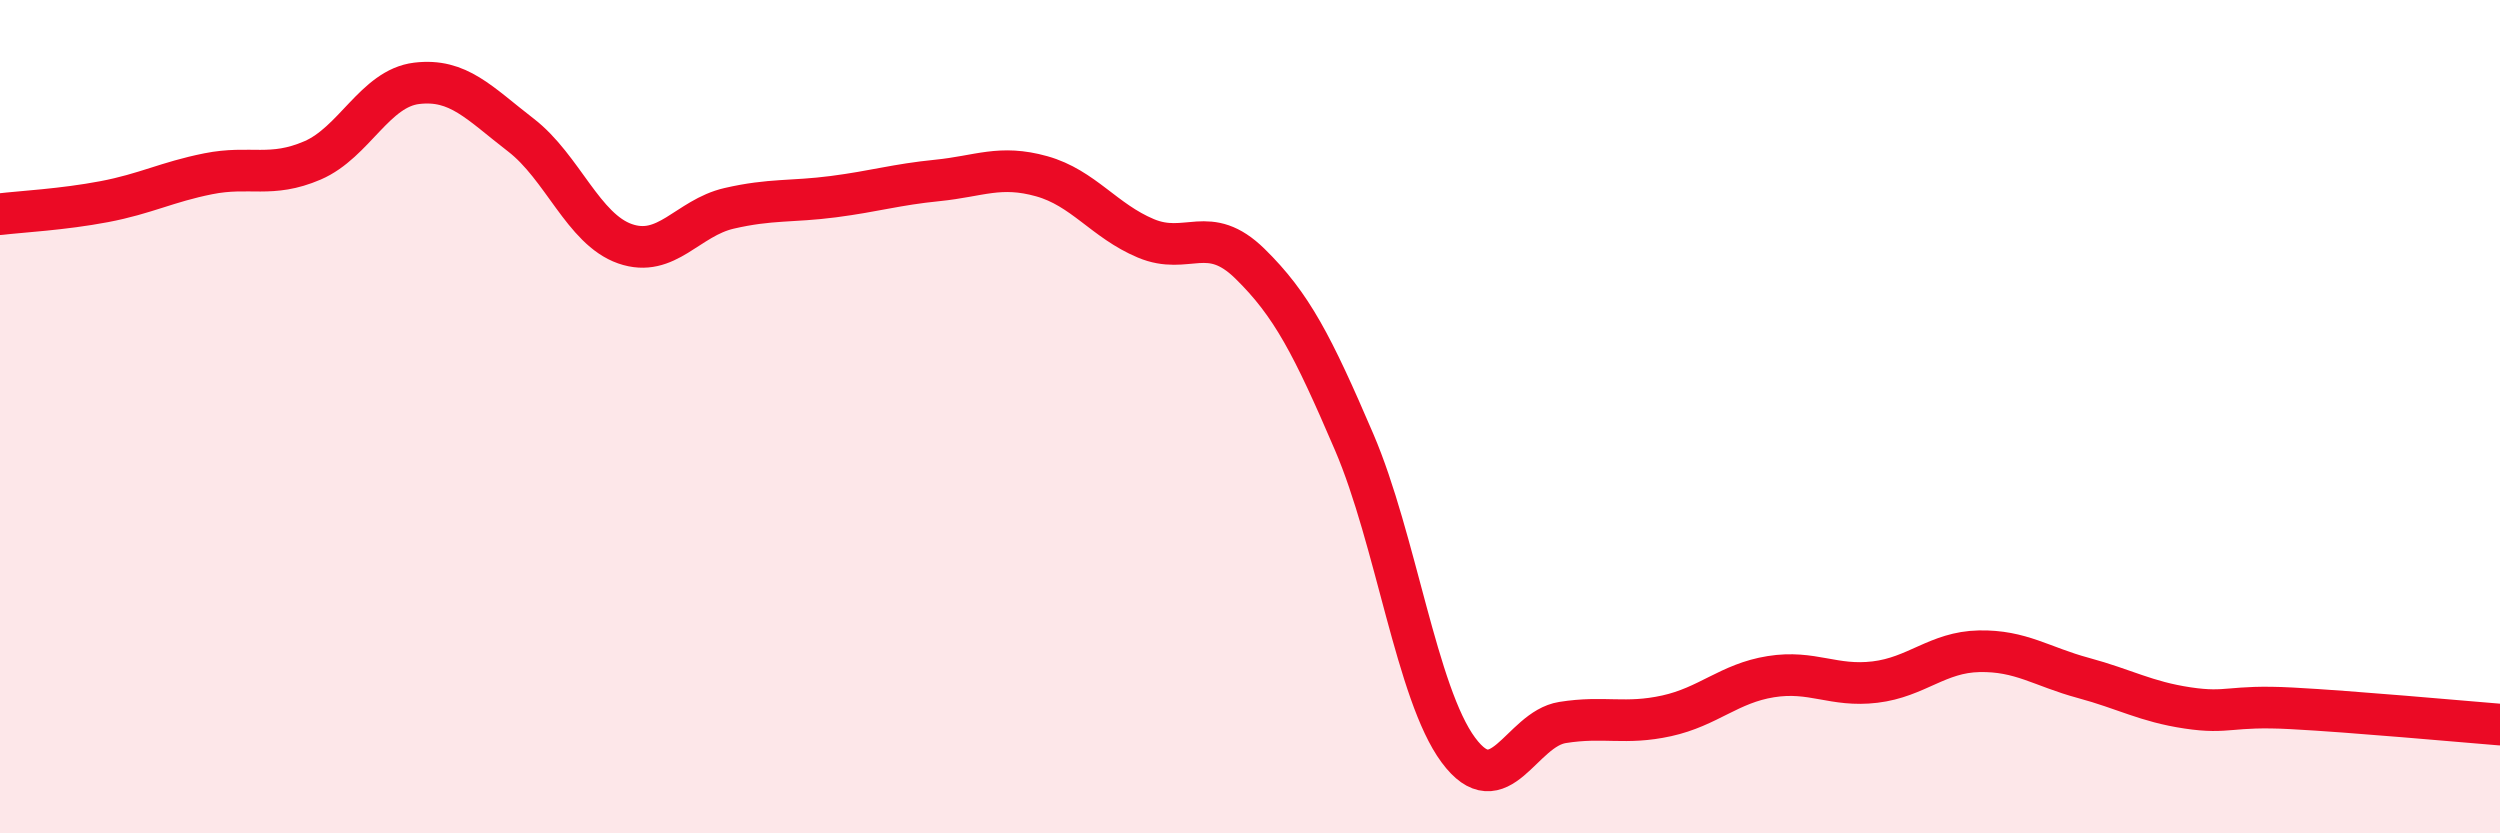 
    <svg width="60" height="20" viewBox="0 0 60 20" xmlns="http://www.w3.org/2000/svg">
      <path
        d="M 0,5.14 C 0.5,5.08 1.5,5.03 2.5,4.84 C 3.5,4.65 4,4.37 5,4.17 C 6,3.97 6.5,4.28 7.5,3.85 C 8.5,3.42 9,2.12 10,2 C 11,1.88 11.5,2.47 12.5,3.24 C 13.5,4.01 14,5.5 15,5.85 C 16,6.2 16.5,5.23 17.5,5 C 18.5,4.77 19,4.85 20,4.72 C 21,4.59 21.5,4.43 22.5,4.33 C 23.5,4.23 24,3.95 25,4.23 C 26,4.51 26.5,5.3 27.5,5.72 C 28.5,6.14 29,5.35 30,6.33 C 31,7.31 31.5,8.28 32.5,10.61 C 33.5,12.94 34,16.65 35,18 C 36,19.35 36.5,17.5 37.5,17.34 C 38.5,17.18 39,17.4 40,17.18 C 41,16.96 41.5,16.4 42.5,16.24 C 43.5,16.08 44,16.49 45,16.37 C 46,16.25 46.5,15.65 47.5,15.63 C 48.5,15.61 49,16 50,16.27 C 51,16.54 51.5,16.84 52.5,16.99 C 53.5,17.14 53.5,16.92 55,17 C 56.5,17.08 59,17.31 60,17.39L60 20L0 20Z"
        fill="#EB0A25"
        opacity="0.1"
        stroke-linecap="round"
        stroke-linejoin="round"
      />
      <path
        d="M 0,5.14 C 0.5,5.08 1.5,5.03 2.5,4.84 C 3.5,4.65 4,4.37 5,4.17 C 6,3.97 6.5,4.28 7.5,3.85 C 8.5,3.42 9,2.12 10,2 C 11,1.88 11.5,2.47 12.5,3.24 C 13.5,4.01 14,5.5 15,5.85 C 16,6.2 16.5,5.23 17.5,5 C 18.5,4.77 19,4.85 20,4.72 C 21,4.59 21.5,4.43 22.5,4.33 C 23.5,4.23 24,3.95 25,4.23 C 26,4.51 26.5,5.3 27.5,5.72 C 28.5,6.14 29,5.35 30,6.33 C 31,7.31 31.5,8.28 32.5,10.61 C 33.5,12.94 34,16.65 35,18 C 36,19.35 36.5,17.5 37.5,17.34 C 38.5,17.18 39,17.4 40,17.18 C 41,16.96 41.5,16.4 42.5,16.24 C 43.5,16.08 44,16.49 45,16.37 C 46,16.25 46.5,15.65 47.5,15.63 C 48.5,15.61 49,16 50,16.27 C 51,16.54 51.5,16.84 52.5,16.99 C 53.5,17.14 53.5,16.92 55,17 C 56.5,17.08 59,17.31 60,17.39"
        stroke="#EB0A25"
        stroke-width="1"
        fill="none"
        stroke-linecap="round"
        stroke-linejoin="round"
      />
    </svg>
  